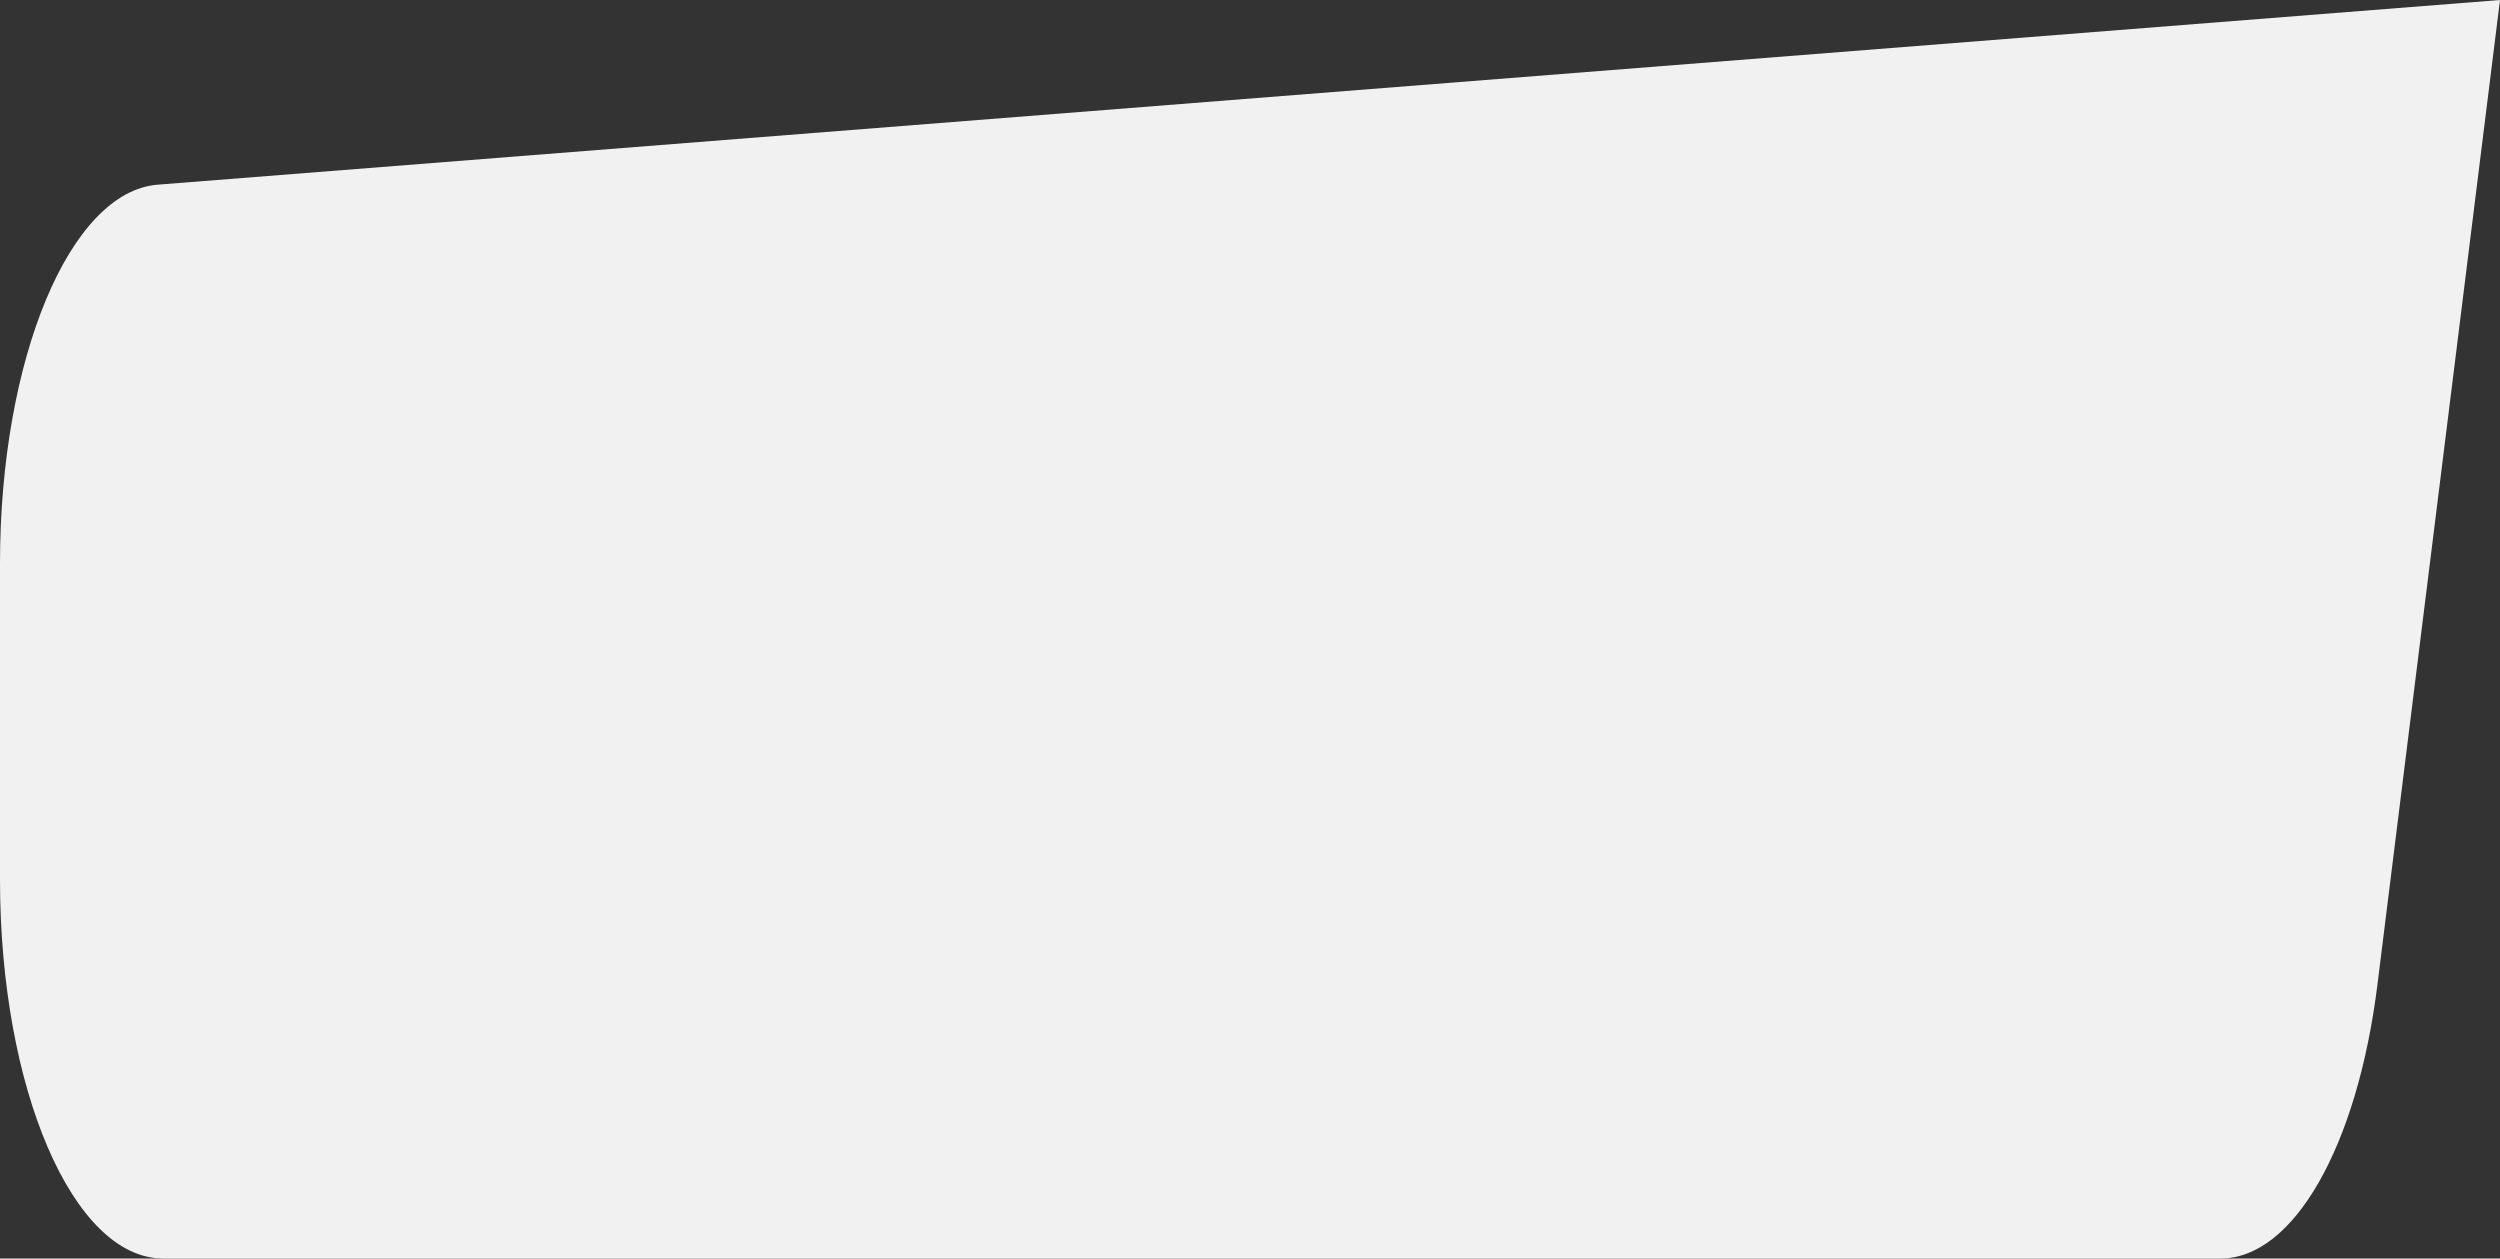<?xml version="1.0" encoding="UTF-8"?> <svg xmlns="http://www.w3.org/2000/svg" width="441" height="222" viewBox="0 0 441 222" fill="none"><rect x="0" y="0" width="441" height="222" fill="#333333" stroke="none"/><path d="M419.377 173.707C415.817 202.311 404.542 222 391.724 222H28.786C12.888 222 0 192.062 0 155.133V99.407C0 63.36 12.3 33.801 27.809 32.578L441 0L419.377 173.707Z" fill="white" fill-opacity="0.93"></path></svg> 